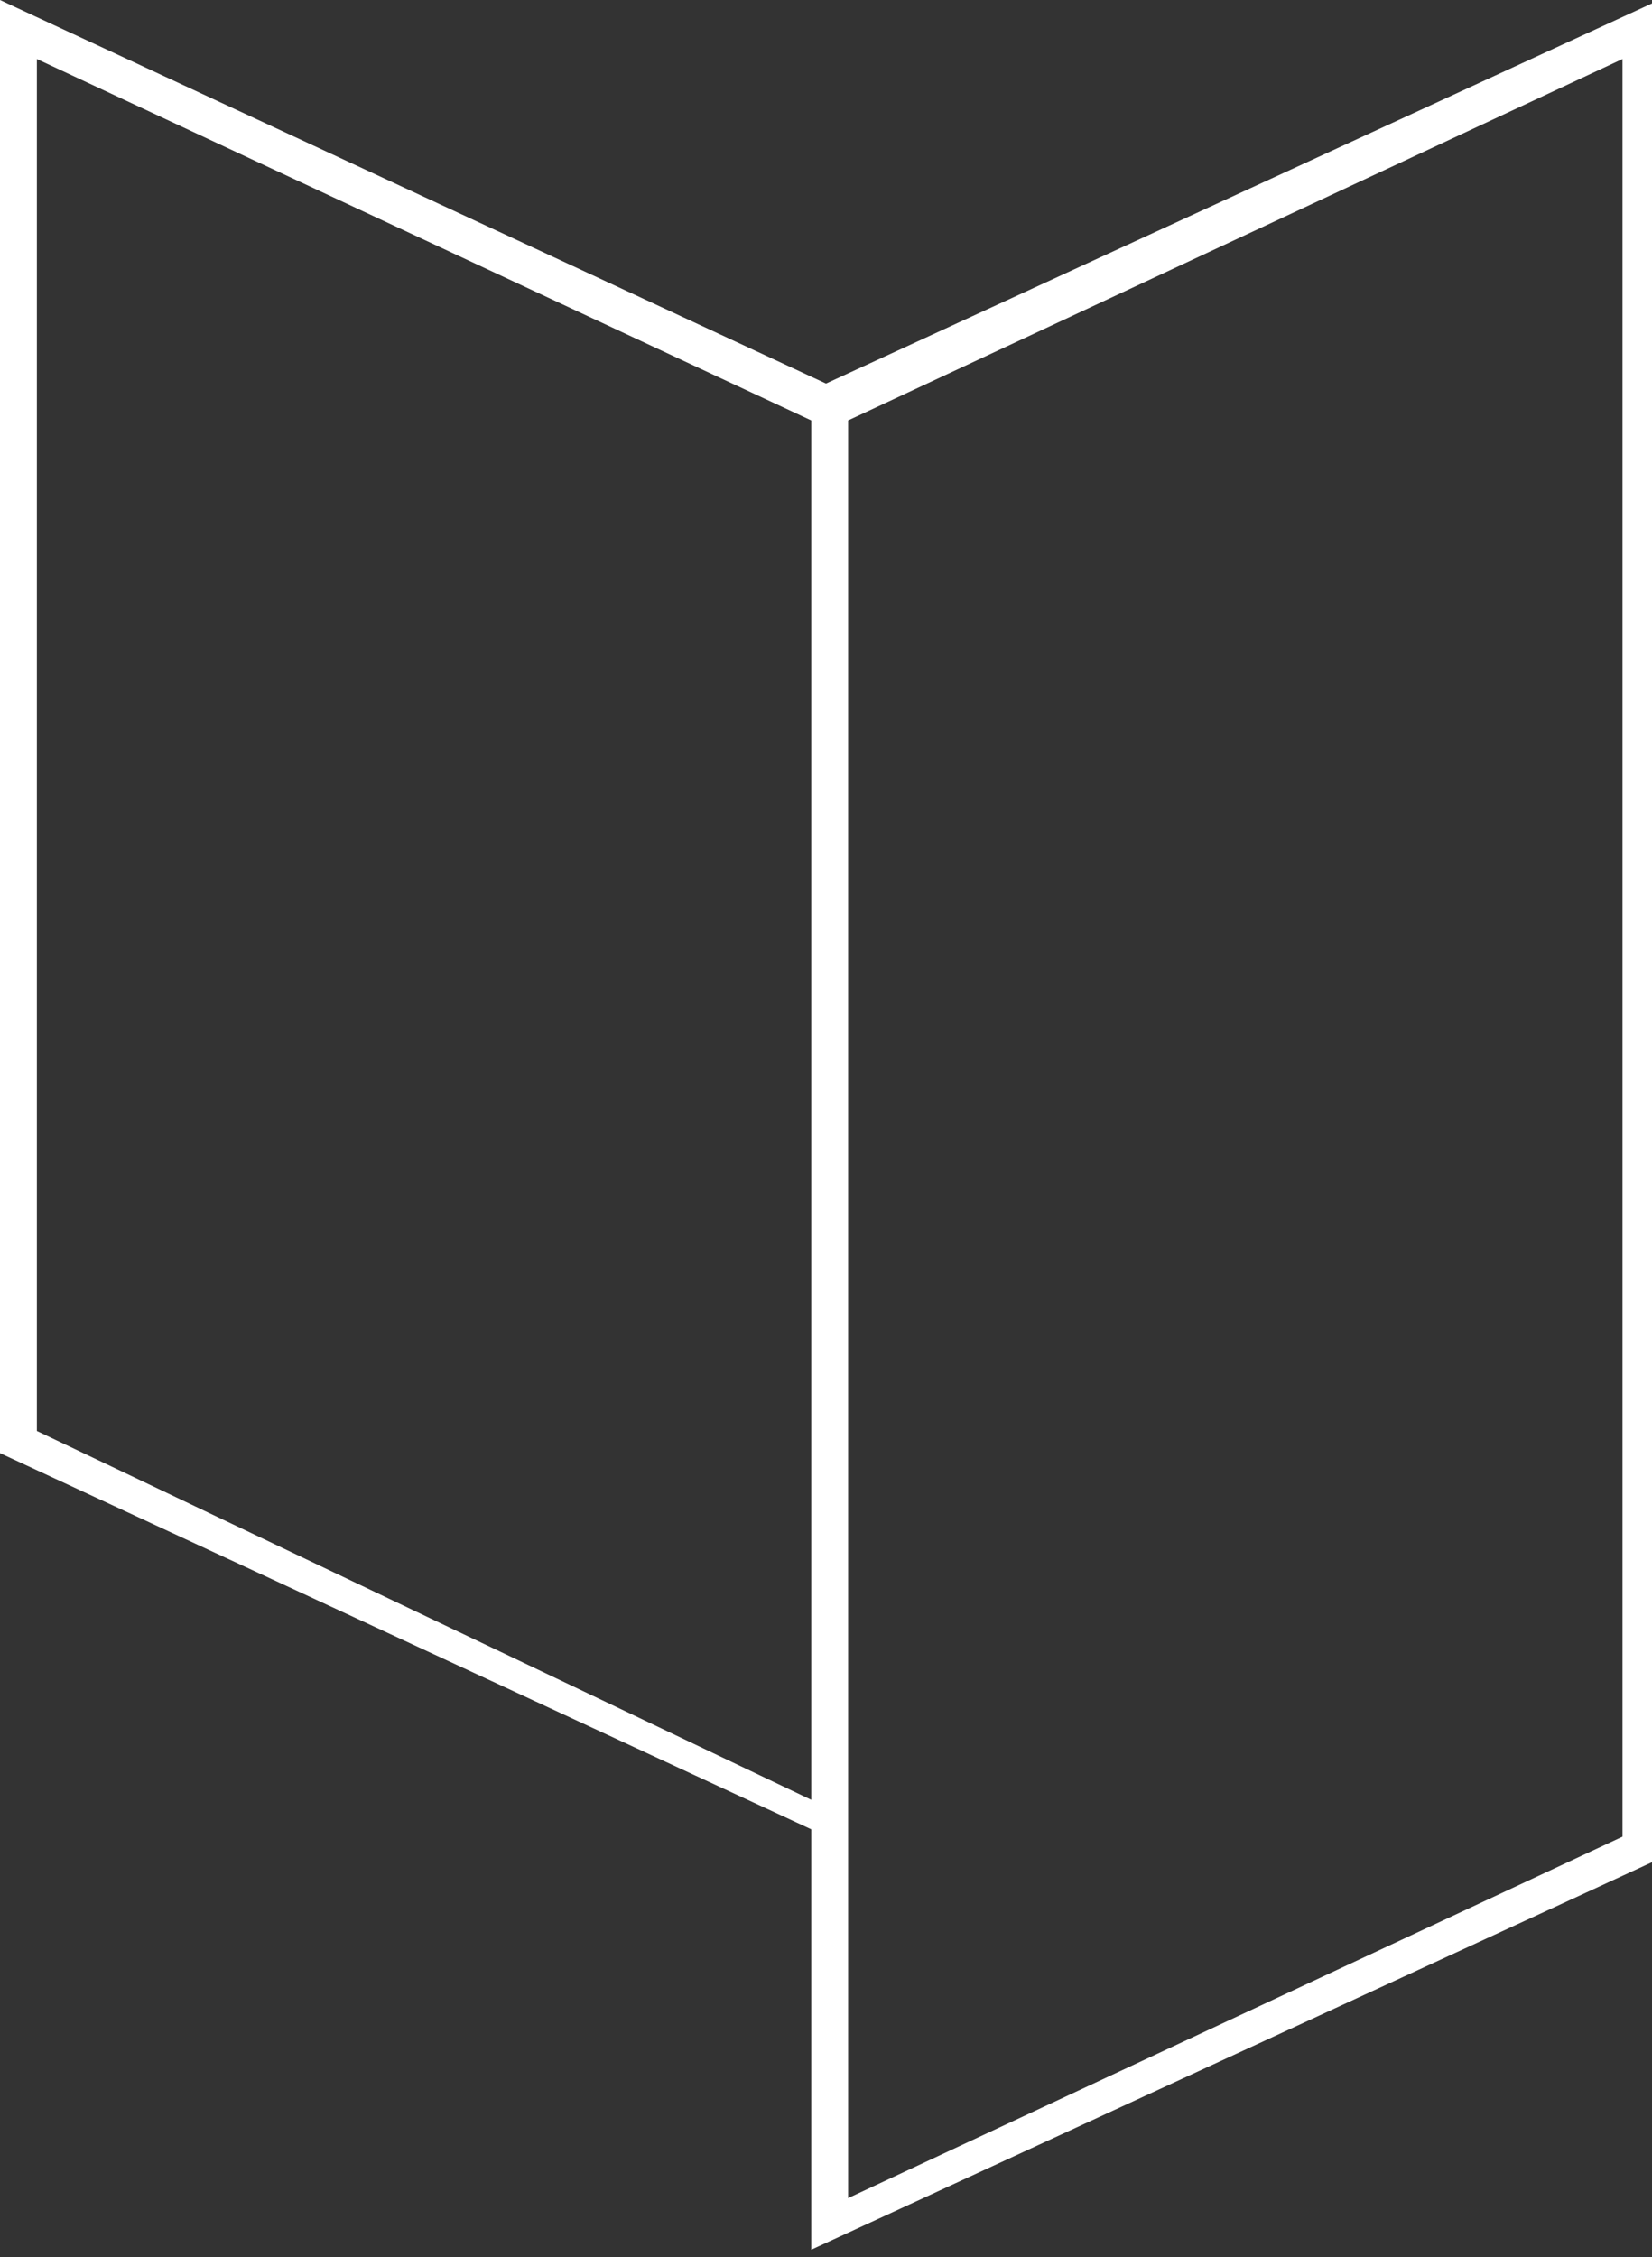 <?xml version="1.0" encoding="utf-8"?>
<!-- Generator: Adobe Illustrator 23.0.1, SVG Export Plug-In . SVG Version: 6.00 Build 0)  -->
<svg version="1.1" id="Ebene_1" xmlns="http://www.w3.org/2000/svg" xmlns:xlink="http://www.w3.org/1999/xlink" x="0px" y="0px"
	 viewBox="0 0 22.4 30.6" style="enable-background:new 0 0 22.4 30.6;" xml:space="preserve">
<rect x="0" y="0" width="22.4" height="30.6" fill="#333333" stroke="none"/>
<style type="text/css">
	.st0{fill:#FFFFFF;}
</style>
<path class="st0" d="M11.2,5.2L0,0v19.7l11,5.1v5.7l11.5-5.3V0L11.2,5.2z M0.5,19.4V0.8L11,5.7v18.7L0.5,19.4z M22,24.9l-10.5,4.9
	v-4.7V5.7L22,0.8V24.9z"/>
</svg>
